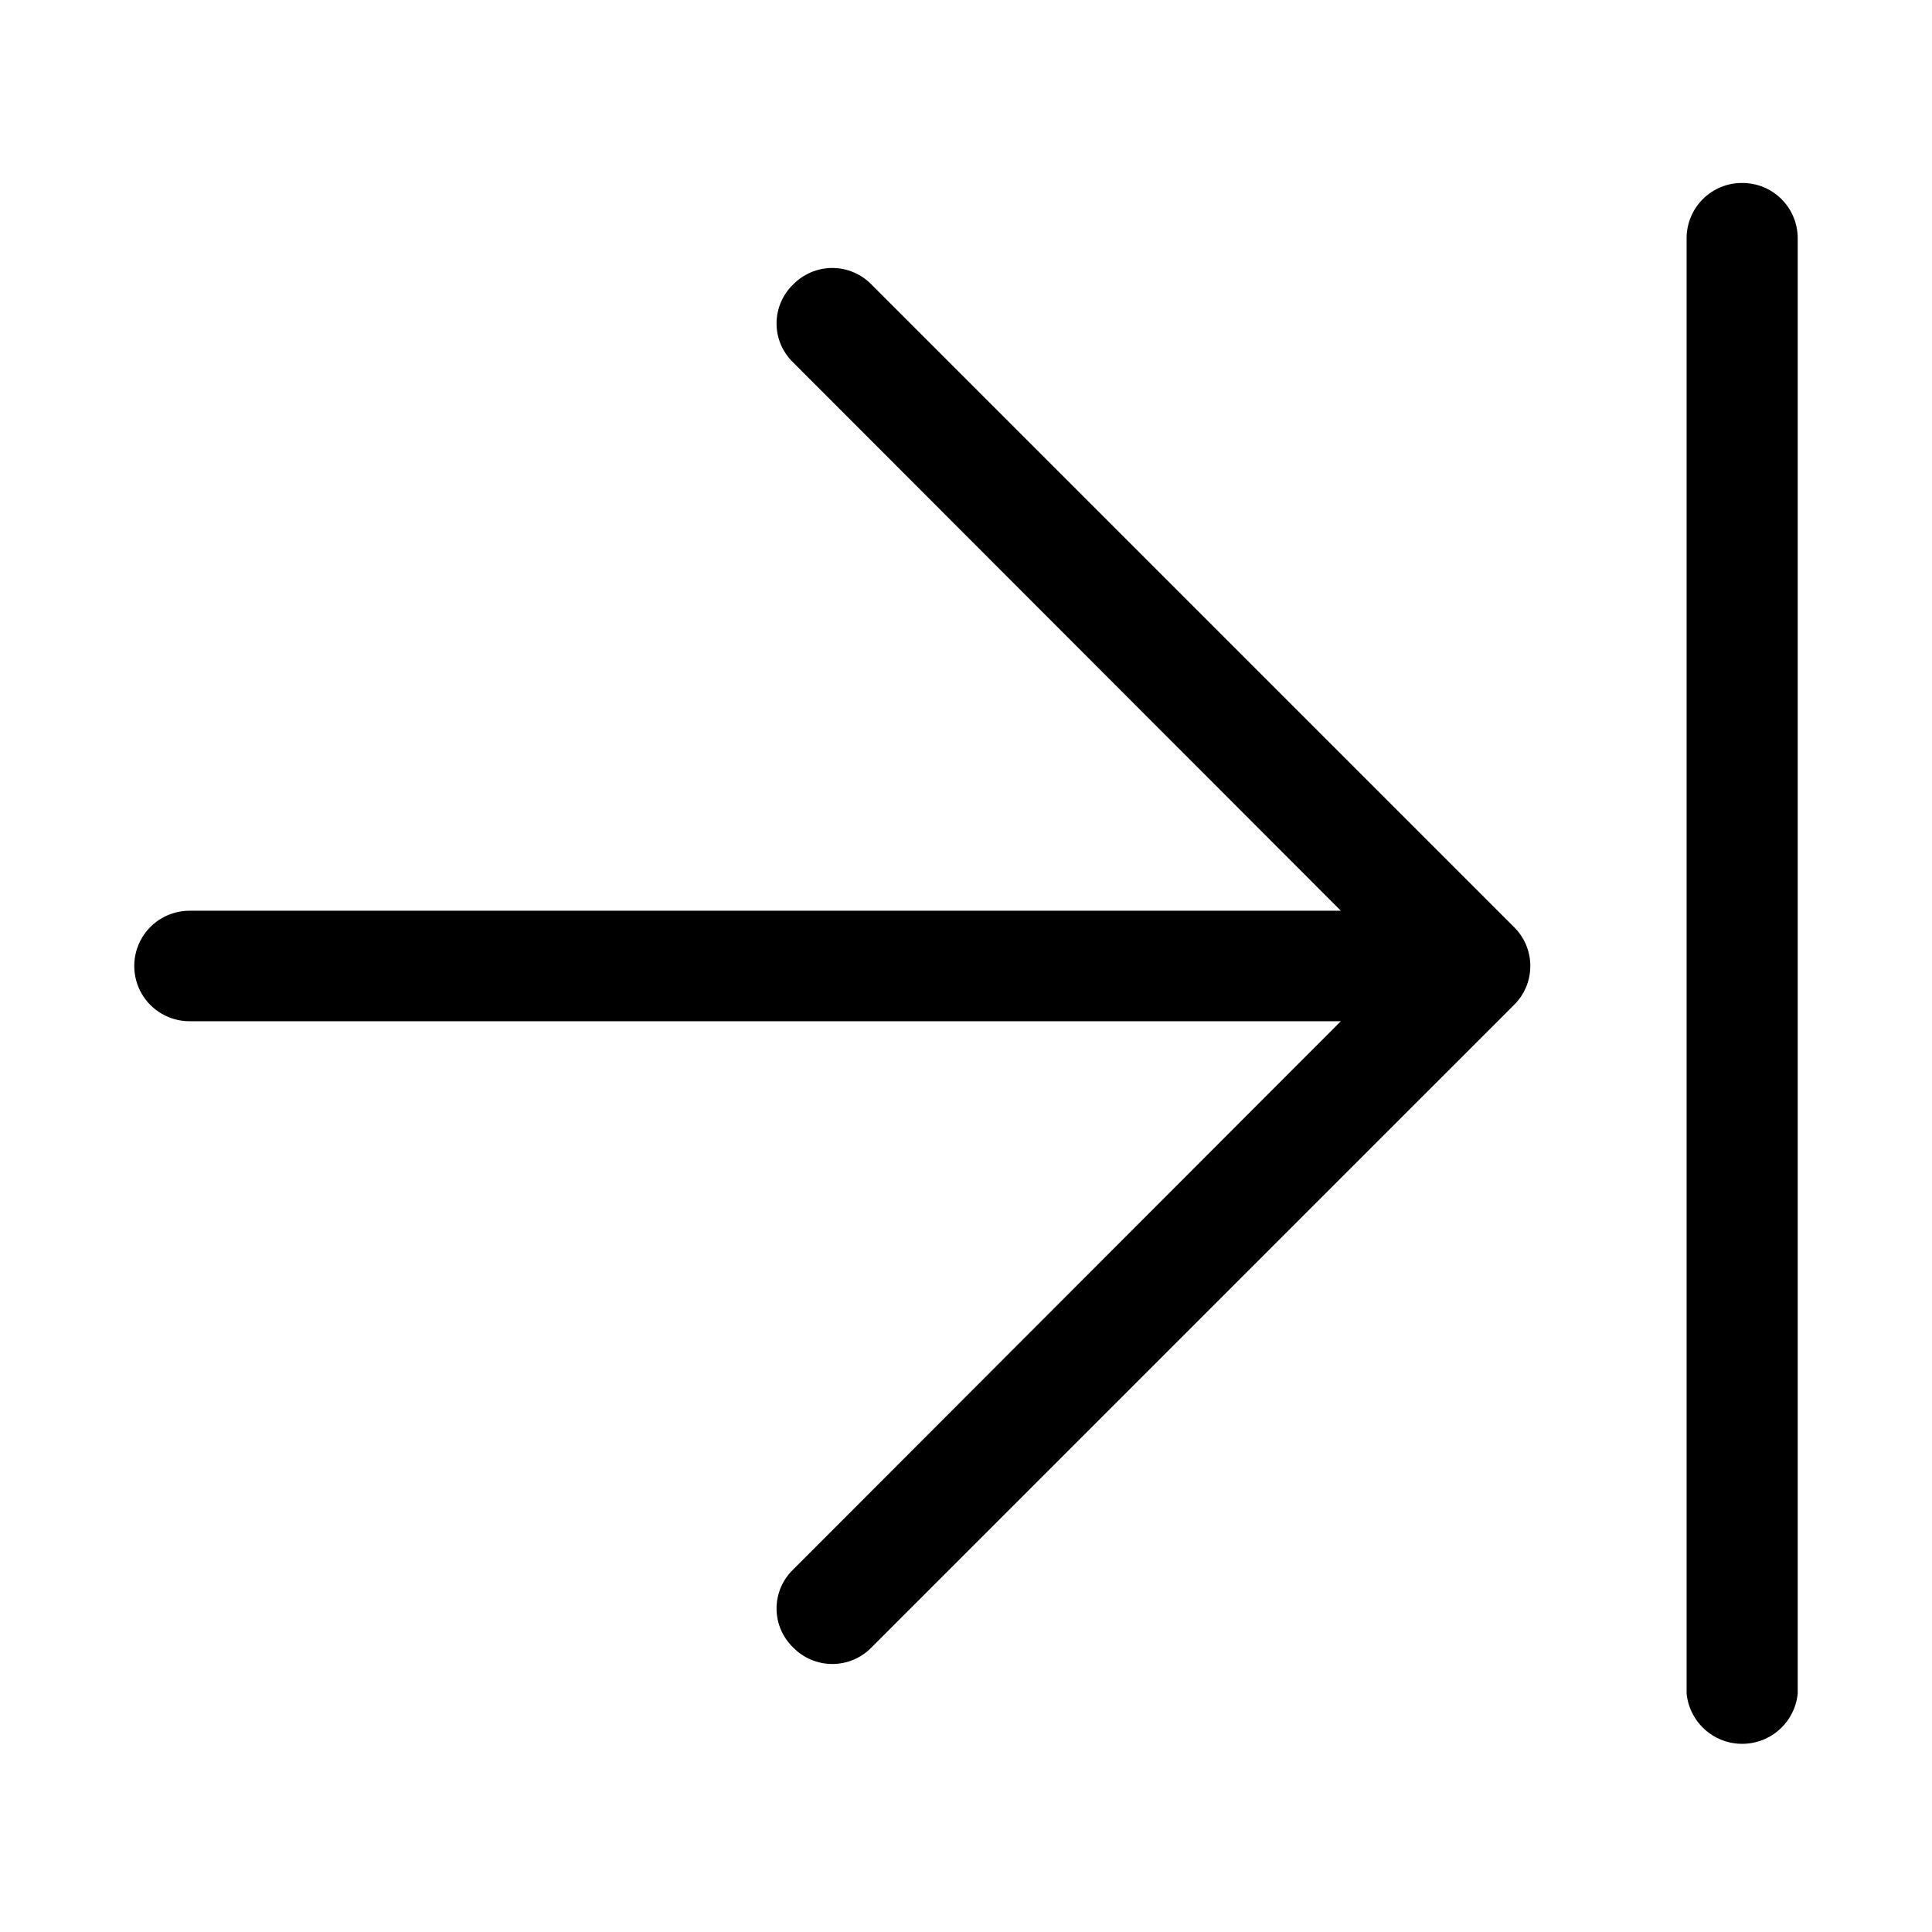 <?xml version="1.0" encoding="UTF-8"?>
<!-- Uploaded to: ICON Repo, www.iconrepo.com, Generator: ICON Repo Mixer Tools -->
<svg fill="#000000" width="800px" height="800px" version="1.1" viewBox="144 144 512 512" xmlns="http://www.w3.org/2000/svg">
 <g>
  <path d="m374.96 219.41c-2.727-2.809-6.477-4.394-10.391-4.394-3.914 0-7.664 1.586-10.391 4.394-2.801 2.699-4.383 6.422-4.383 10.312 0 3.891 1.582 7.613 4.383 10.312l145.16 145.32h-305.12c-5.231 0-10.062 2.793-12.68 7.32-2.613 4.531-2.613 10.113 0 14.645 2.617 4.531 7.449 7.32 12.68 7.32h305.12l-145.16 145.32c-2.801 2.703-4.383 6.422-4.383 10.312s1.582 7.613 4.383 10.312c2.727 2.809 6.477 4.394 10.391 4.394 3.914 0 7.664-1.586 10.391-4.394l170.2-170.19c2.809-2.731 4.391-6.477 4.391-10.391 0-3.918-1.582-7.664-4.391-10.391z"/>
  <path d="m605.77 192.49c-3.91-0.043-7.676 1.48-10.457 4.231-2.777 2.754-4.344 6.5-4.344 10.41v385.73c0.508 4.898 3.418 9.223 7.766 11.539 4.348 2.312 9.562 2.312 13.91 0 4.348-2.316 7.258-6.641 7.766-11.539v-385.73c0-3.883-1.543-7.606-4.289-10.352s-6.469-4.289-10.352-4.289z"/>
 </g>
</svg>